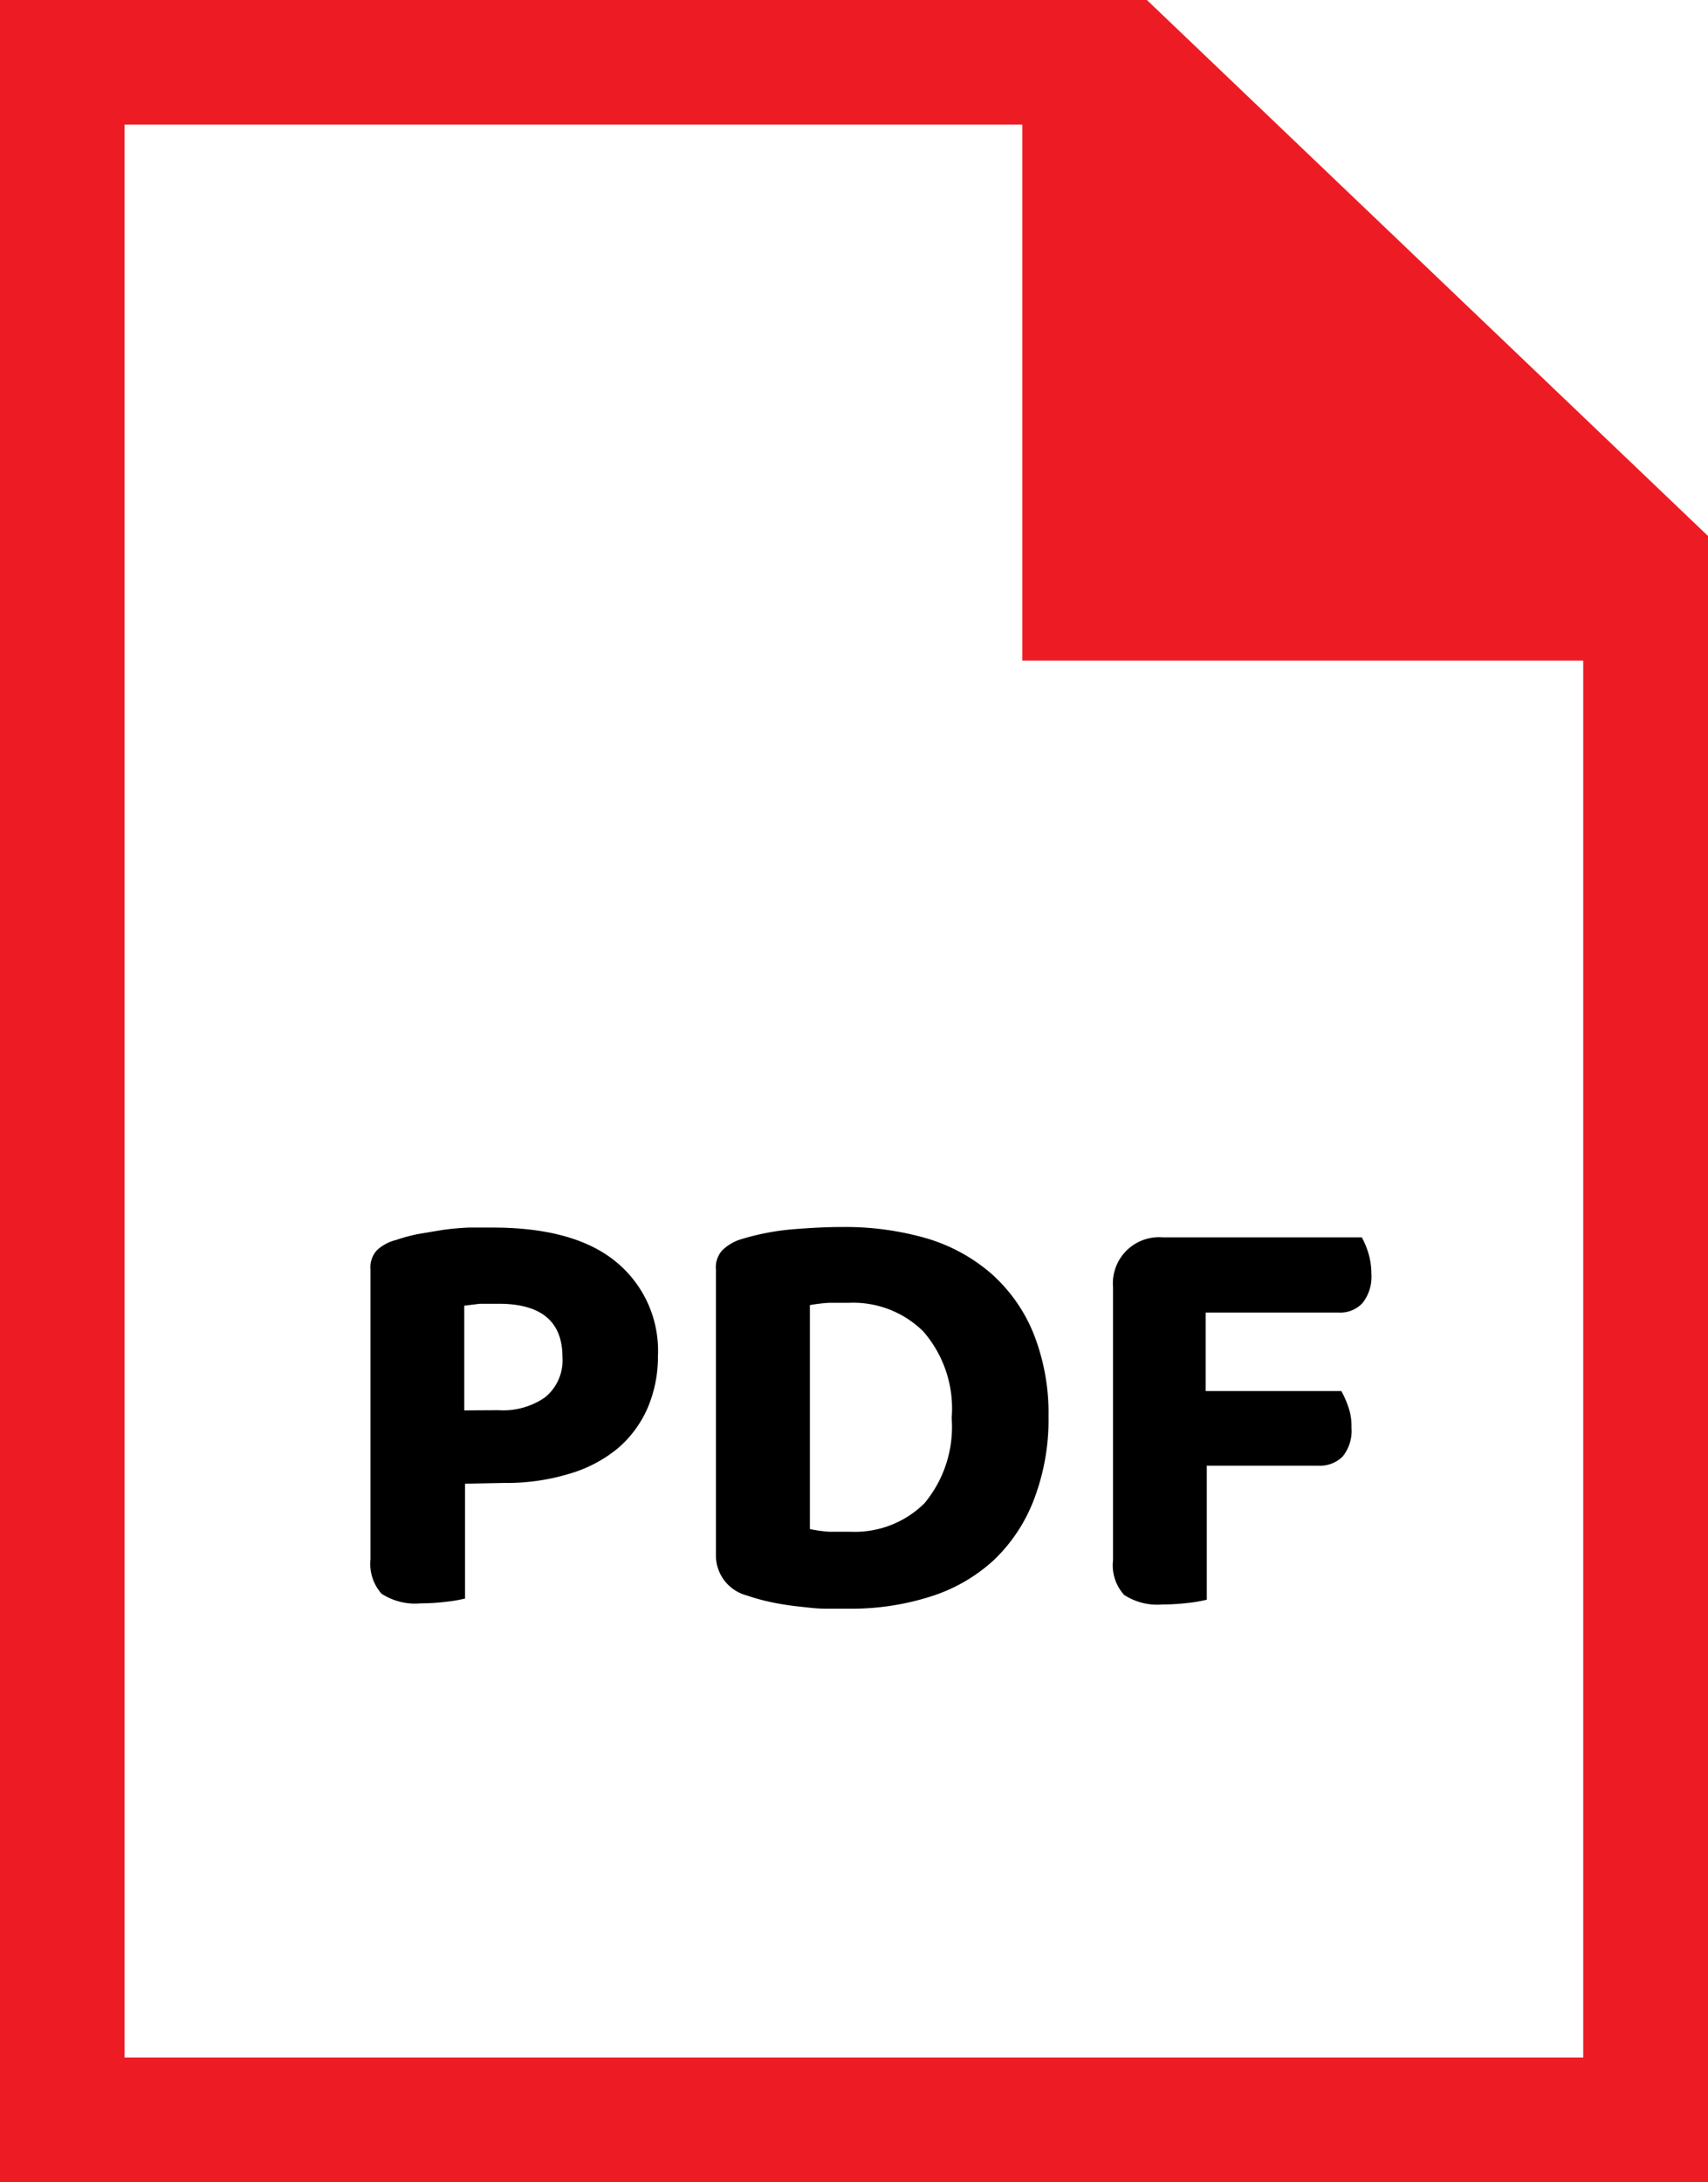 <svg xmlns="http://www.w3.org/2000/svg" viewBox="0 0 89.25 114"><defs><style>.cls-1{fill:#ed1c24;}</style></defs><title>pdf ikonica</title><g id="Layer_2" data-name="Layer 2"><g id="Layer_1-2" data-name="Layer 1"><path d="M24.3,77.51v6a7.44,7.44,0,0,1-1,.17,11,11,0,0,1-1.31.08,3.22,3.22,0,0,1-2.05-.5,2.35,2.35,0,0,1-.58-1.81V66.32a1.32,1.32,0,0,1,.33-1,2.22,2.22,0,0,1,1-.54,9.31,9.31,0,0,1,1.14-.31l1.32-.22c.44-.06.89-.1,1.34-.12l1.26,0c2.84,0,5,.6,6.44,1.79a6,6,0,0,1,2.19,4.92,6.81,6.81,0,0,1-.55,2.74,5.84,5.84,0,0,1-1.58,2.11A7.09,7.09,0,0,1,29.72,77a11.22,11.22,0,0,1-3.36.47Zm1.75-3.84A3.84,3.84,0,0,0,28.48,73a2.49,2.49,0,0,0,.91-2.11q0-2.77-3.31-2.78c-.38,0-.7,0-1,0l-.82.1v5.47Z"/><path d="M54.79,74A11.69,11.69,0,0,1,54,78.41a8.57,8.57,0,0,1-2.11,3.13,8.77,8.77,0,0,1-3.28,1.87,13.63,13.63,0,0,1-4.27.63l-1.2,0c-.45,0-.9-.06-1.37-.11s-1-.13-1.42-.22a10.46,10.46,0,0,1-1.32-.36,2.16,2.16,0,0,1-1.62-2.13V66.32a1.32,1.32,0,0,1,.33-1,2.4,2.4,0,0,1,.95-.57,13,13,0,0,1,2.72-.53c1-.08,1.83-.12,2.62-.12a15.37,15.37,0,0,1,4.38.59,9.08,9.08,0,0,1,3.37,1.83A8.39,8.39,0,0,1,54,69.65,11.29,11.29,0,0,1,54.79,74Zm-5.06.06a6.13,6.13,0,0,0-1.49-4.51,5.21,5.21,0,0,0-3.86-1.49c-.37,0-.73,0-1.06,0a8.78,8.78,0,0,0-1,.12V79.88a7.12,7.12,0,0,0,1,.14c.38,0,.75,0,1.11,0a5.18,5.18,0,0,0,3.87-1.48A6.23,6.23,0,0,0,49.73,74.1Z"/><path d="M71.16,64.64a4.59,4.59,0,0,1,.34.81,3.77,3.77,0,0,1,.16,1.09,2.22,2.22,0,0,1-.46,1.53,1.59,1.59,0,0,1-1.26.5H63v4.1h7.09a5.15,5.15,0,0,1,.36.81,3,3,0,0,1,.17,1.09,2.14,2.14,0,0,1-.46,1.52,1.68,1.68,0,0,1-1.25.48H63.06v7a7.23,7.23,0,0,1-1,.17,11.14,11.14,0,0,1-1.32.08,3.18,3.18,0,0,1-2-.5,2.31,2.31,0,0,1-.58-1.81V67.23a2.41,2.41,0,0,1,2.59-2.59Z"/><path class="cls-1" d="M59.93,0H0V114H89.25V28Zm22.8,107.49H6.51V6.51H53.42v28H82.73Z"/></g></g></svg>